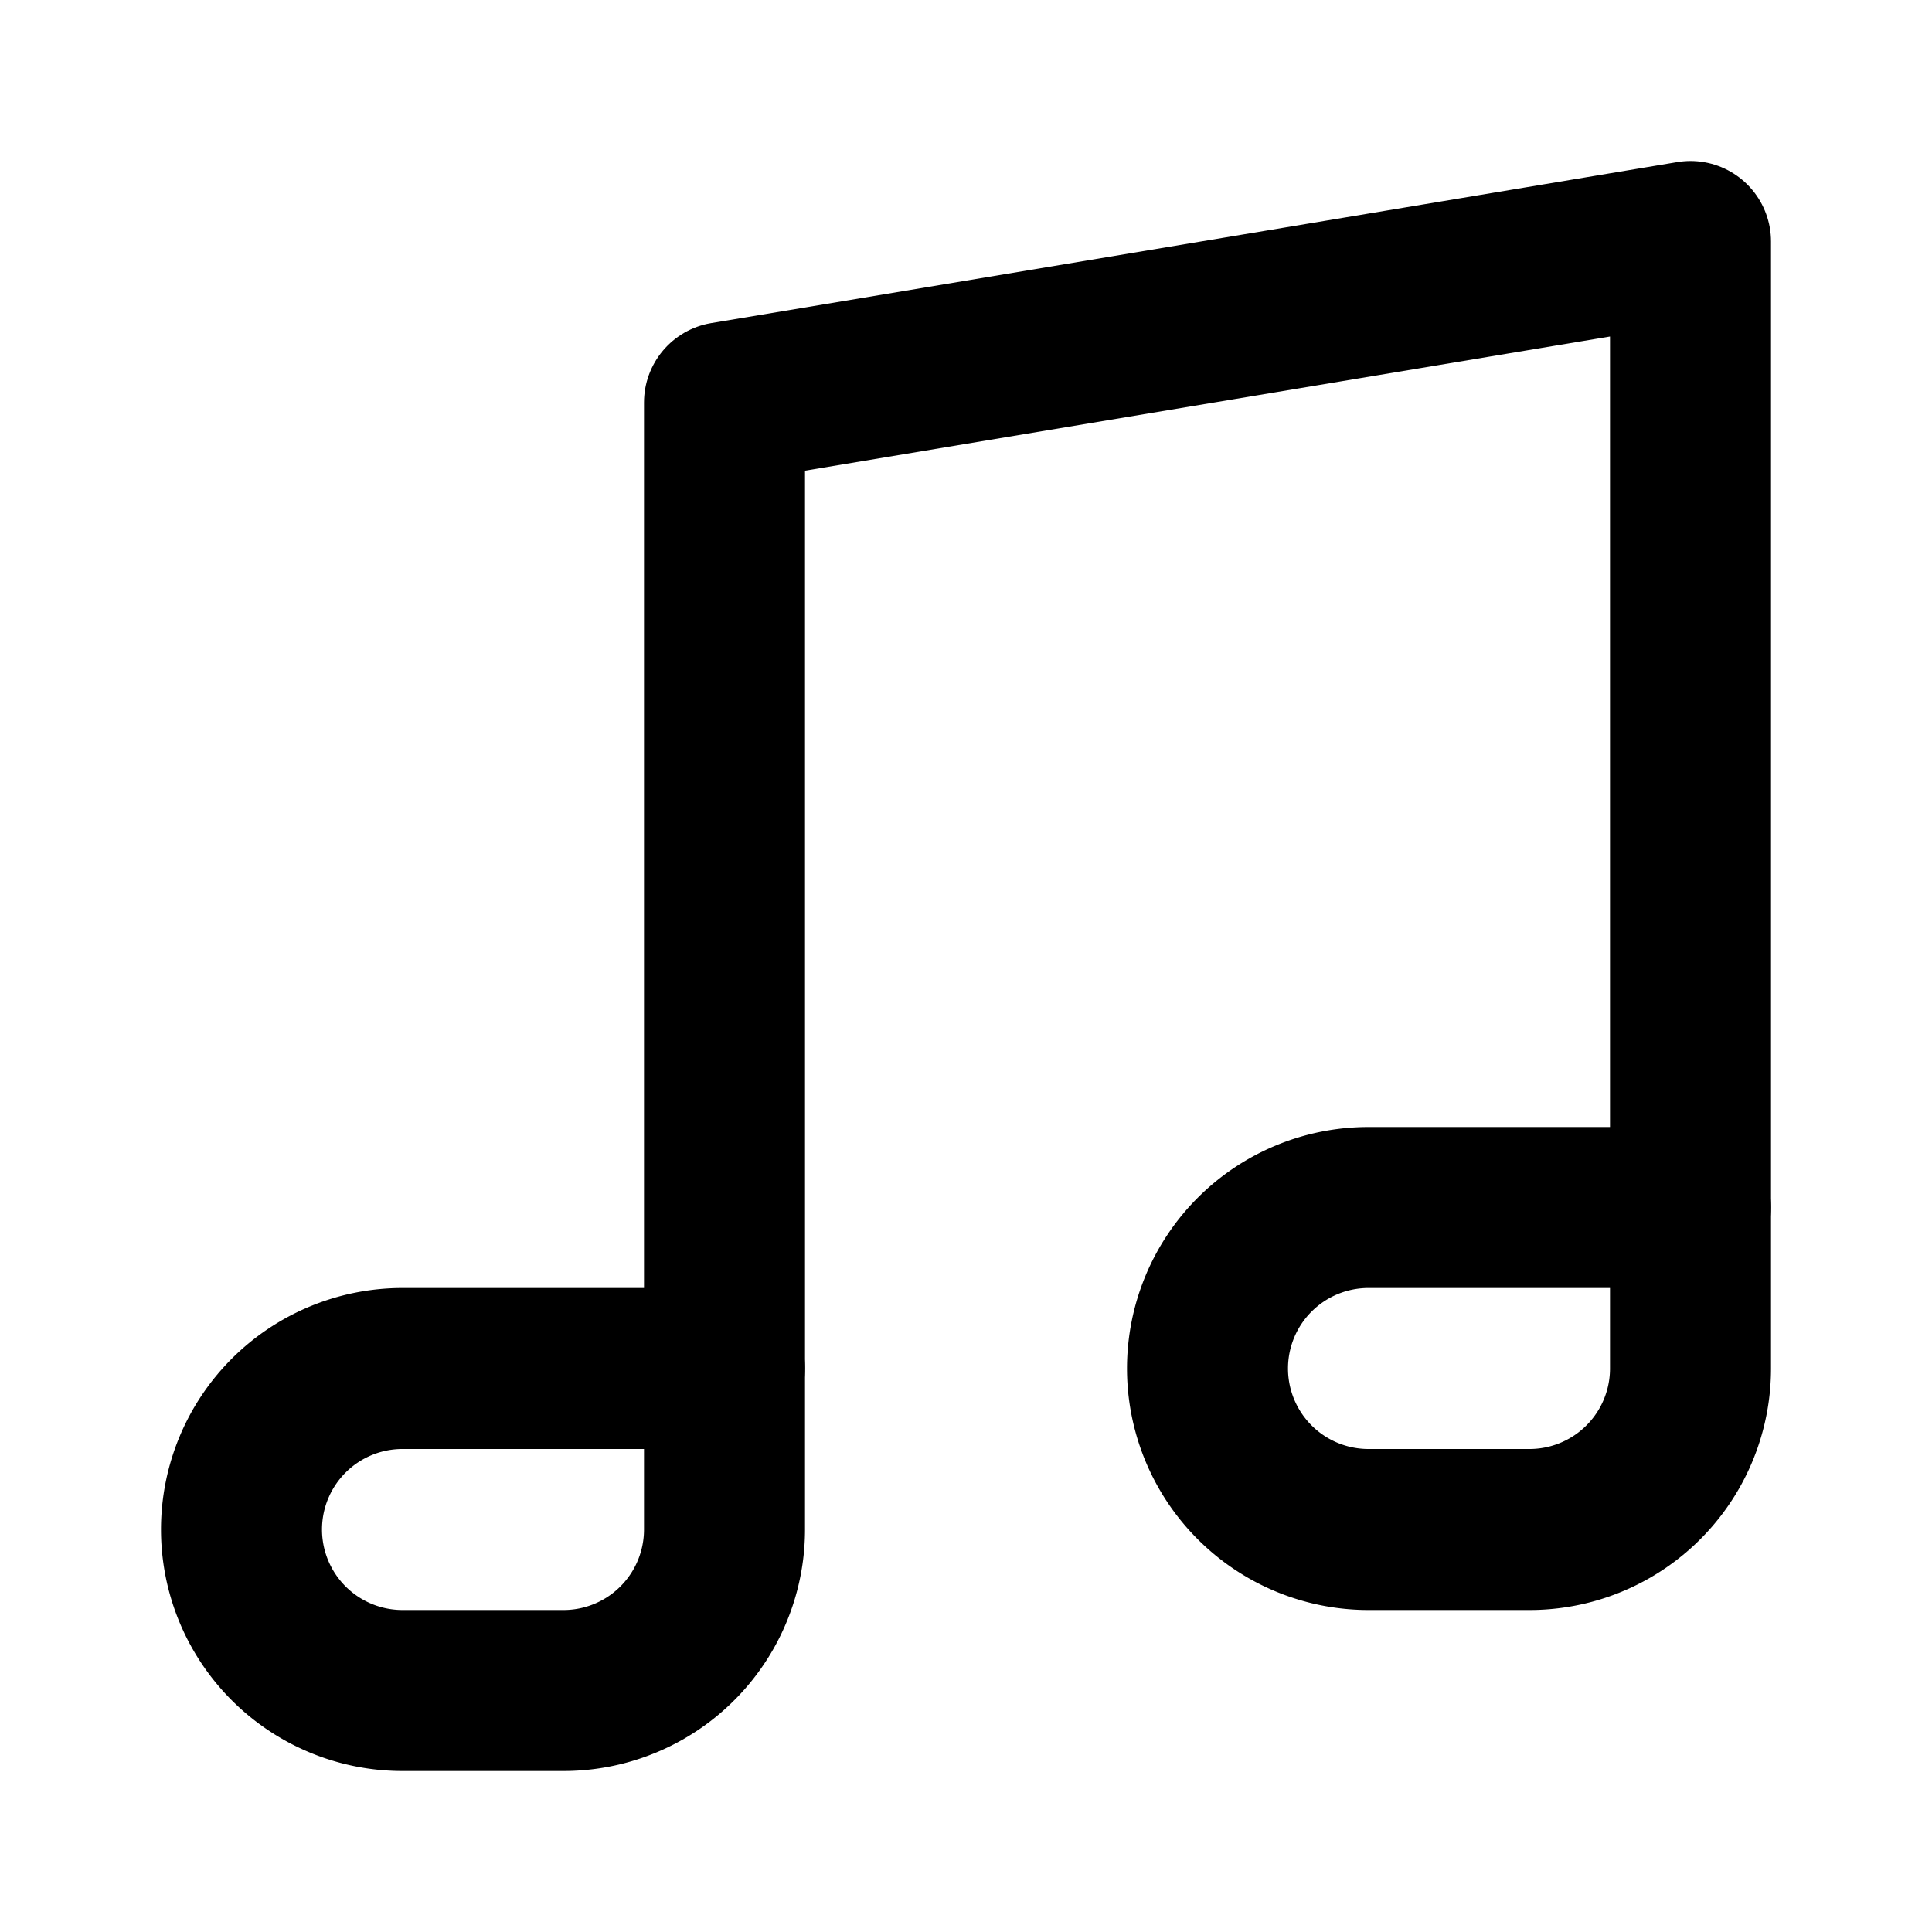 <svg xmlns="http://www.w3.org/2000/svg" width="24" height="24" viewBox="0 0 24 24" fill="none" stroke="#000" stroke-width="2" stroke-linecap="round" stroke-linejoin="round">
  <path d="M9,17H5a2,2,0,0,0-2,2H3a2,2,0,0,0,2,2H7a2,2,0,0,0,2-2Z"/>
  <path d="M21,15H17a2,2,0,0,0-2,2h0a2,2,0,0,0,2,2h2a2,2,0,0,0,2-2Z"/>
  <polyline points="9 17 9 5 21 3 21 15"/>
</svg>